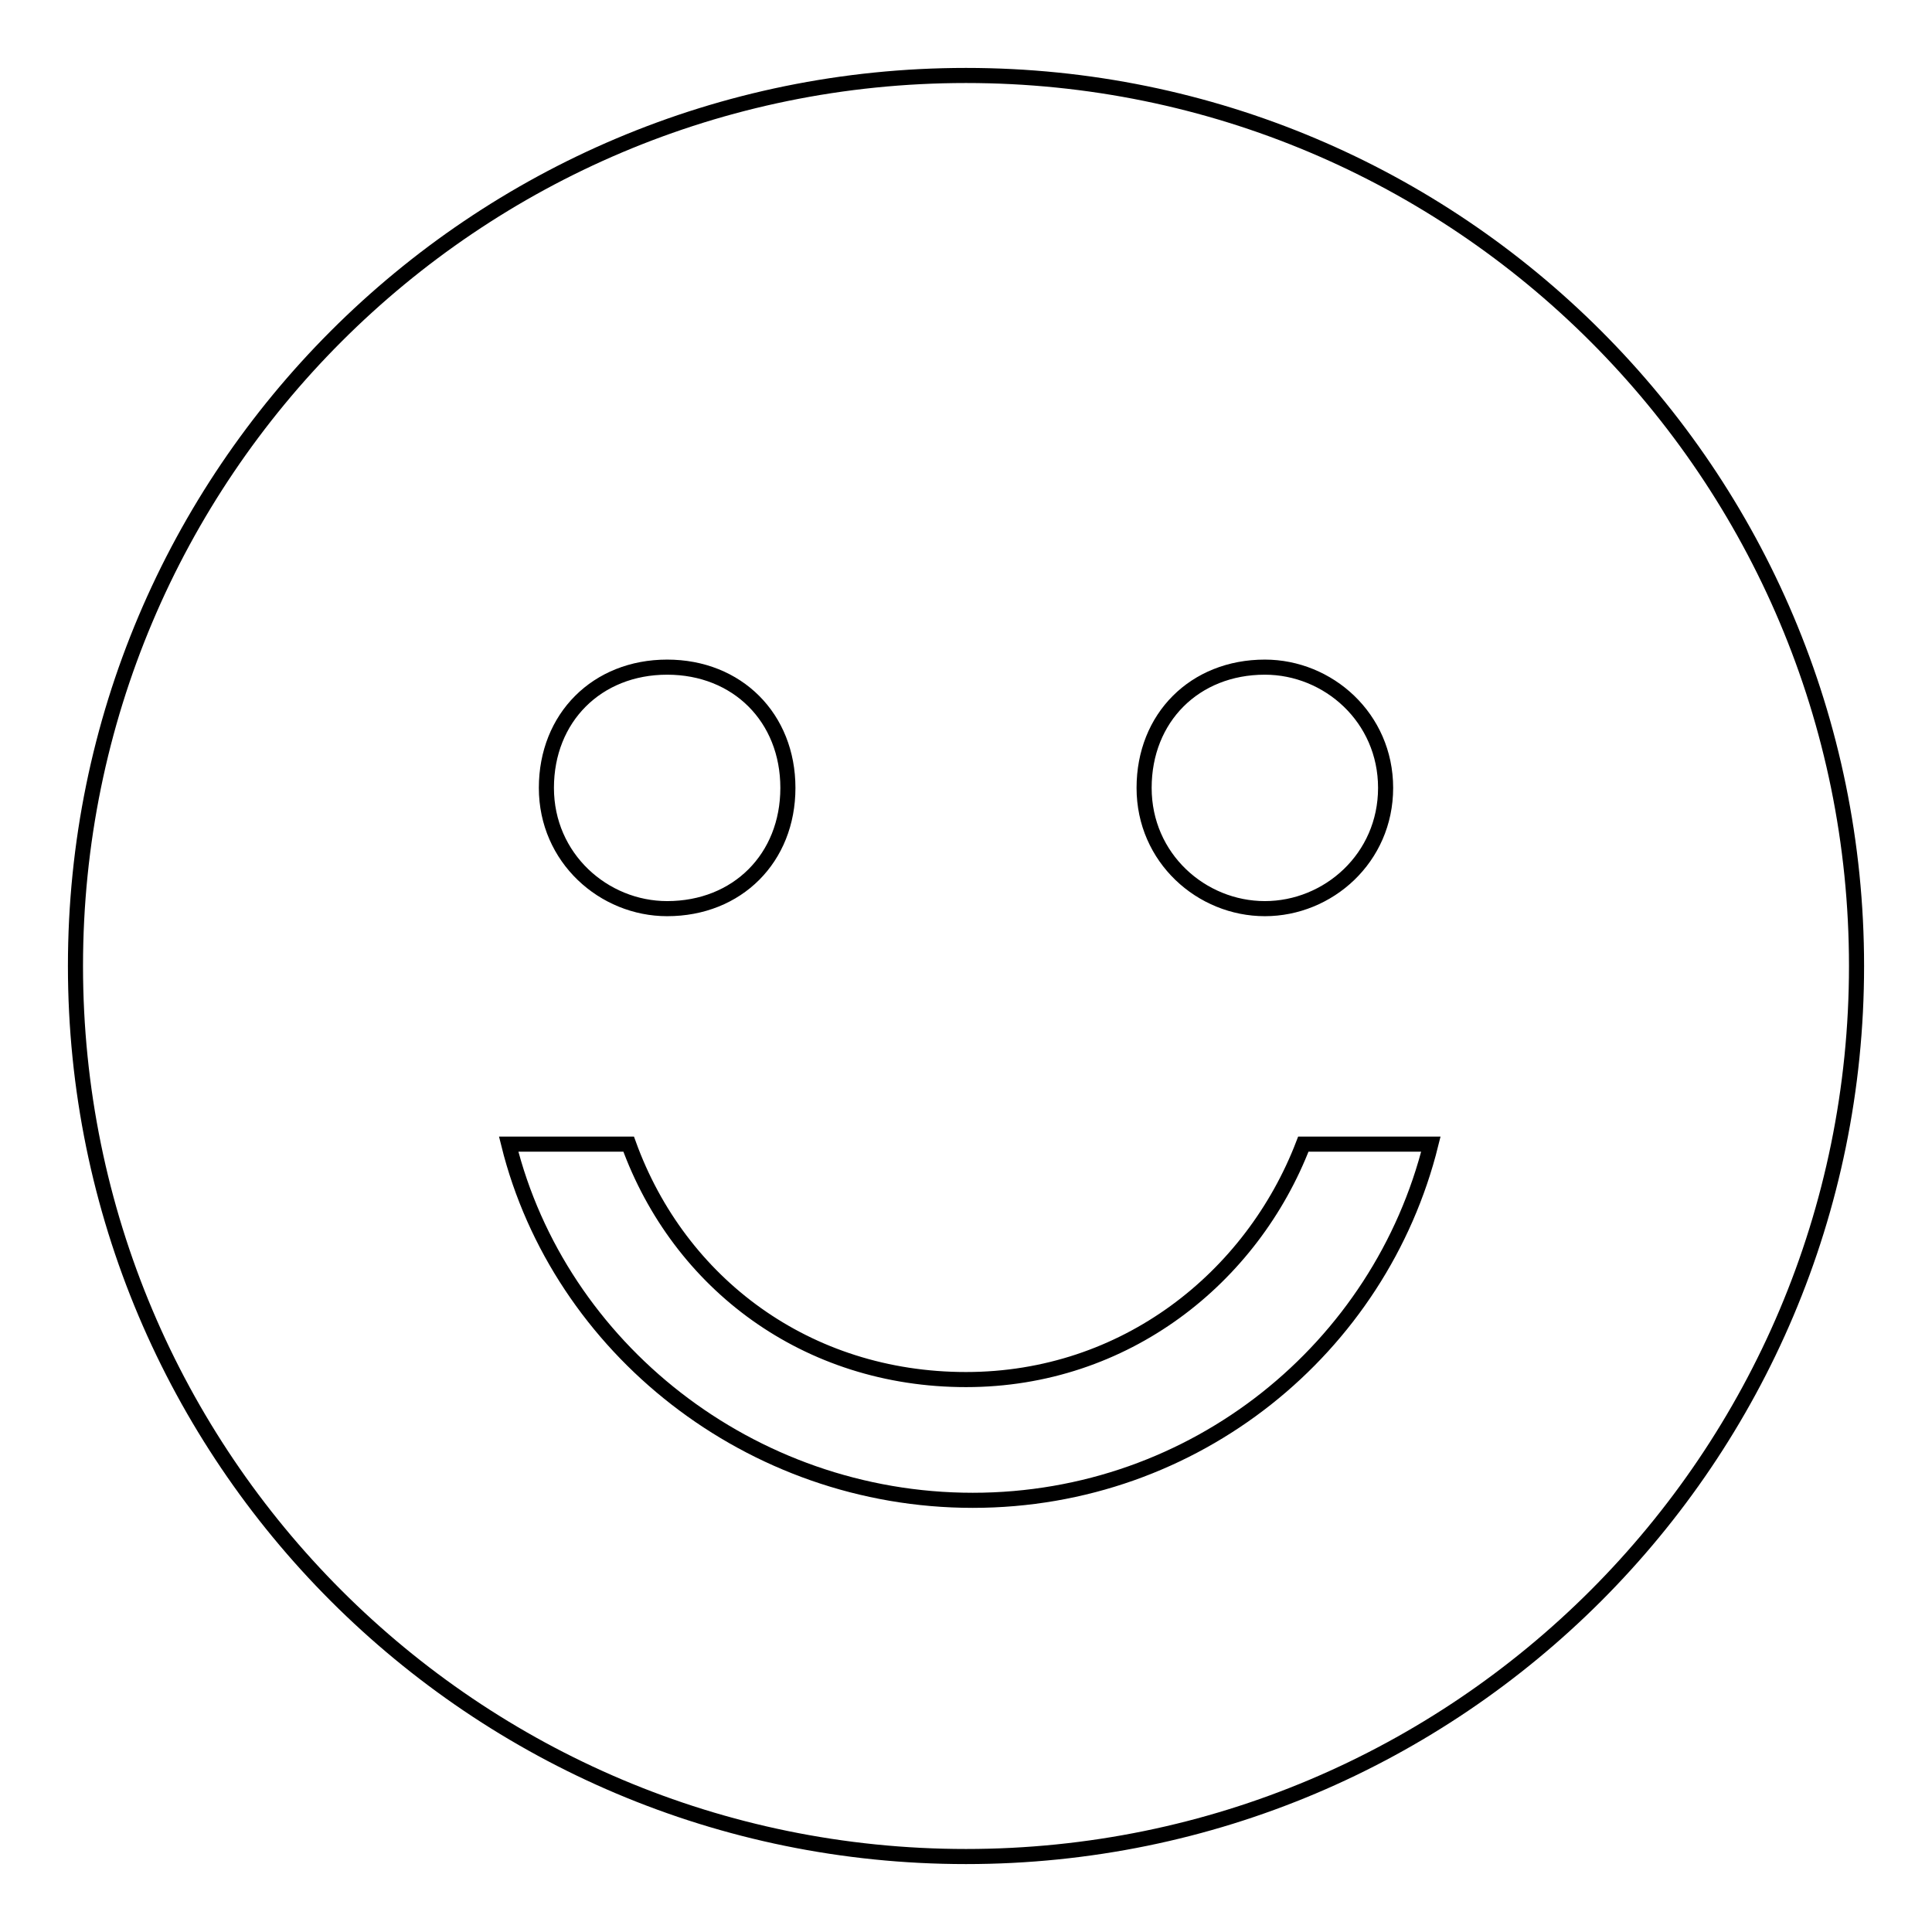 <?xml version="1.0" encoding="utf-8"?>
<!-- Svg Vector Icons : http://www.onlinewebfonts.com/icon -->
<!DOCTYPE svg PUBLIC "-//W3C//DTD SVG 1.1//EN" "http://www.w3.org/Graphics/SVG/1.1/DTD/svg11.dtd">
<svg version="1.1" xmlns="http://www.w3.org/2000/svg" xmlns:xlink="http://www.w3.org/1999/xlink" x="0px" y="0px" viewBox="0 0 256 256" enable-background="new 0 0 256 256" xml:space="preserve">
<g><g><path stroke-width="2" fill-opacity="0" stroke="#000000"  d="M10,128c0,65.2,52.8,118,118,118c65.2,0,118-52.8,118-118c0-65.2-52.8-118-118-118C62.8,10,10,62.8,10,128L10,128z"/><path stroke-width="2" fill-opacity="0" stroke="#000000"  d="M167.6,120.4c-8.4,0-16-6.7-16-16c0-9.3,6.7-16,16-16c8.4,0,16,6.7,16,16C183.6,113.7,176,120.4,167.6,120.4z M88.4,120.4c-8.4,0-16-6.7-16-16c0-9.3,6.7-16,16-16s16,6.7,16,16C104.4,113.7,97.7,120.4,88.4,120.4z"/><path stroke-width="2" fill-opacity="0" stroke="#000000"  d="M64.8,135.6L64.8,135.6L64.8,135.6L64.8,135.6z M83.3,151.6c6.7,18.5,23.6,31.2,44.7,31.2c21.1,0,37.9-13.5,44.7-31.2h16.9c-6.7,27-31.2,47.2-60.7,47.2c-29.5,0-54.8-20.2-61.5-47.2H83.3z"/></g></g>
</svg>
